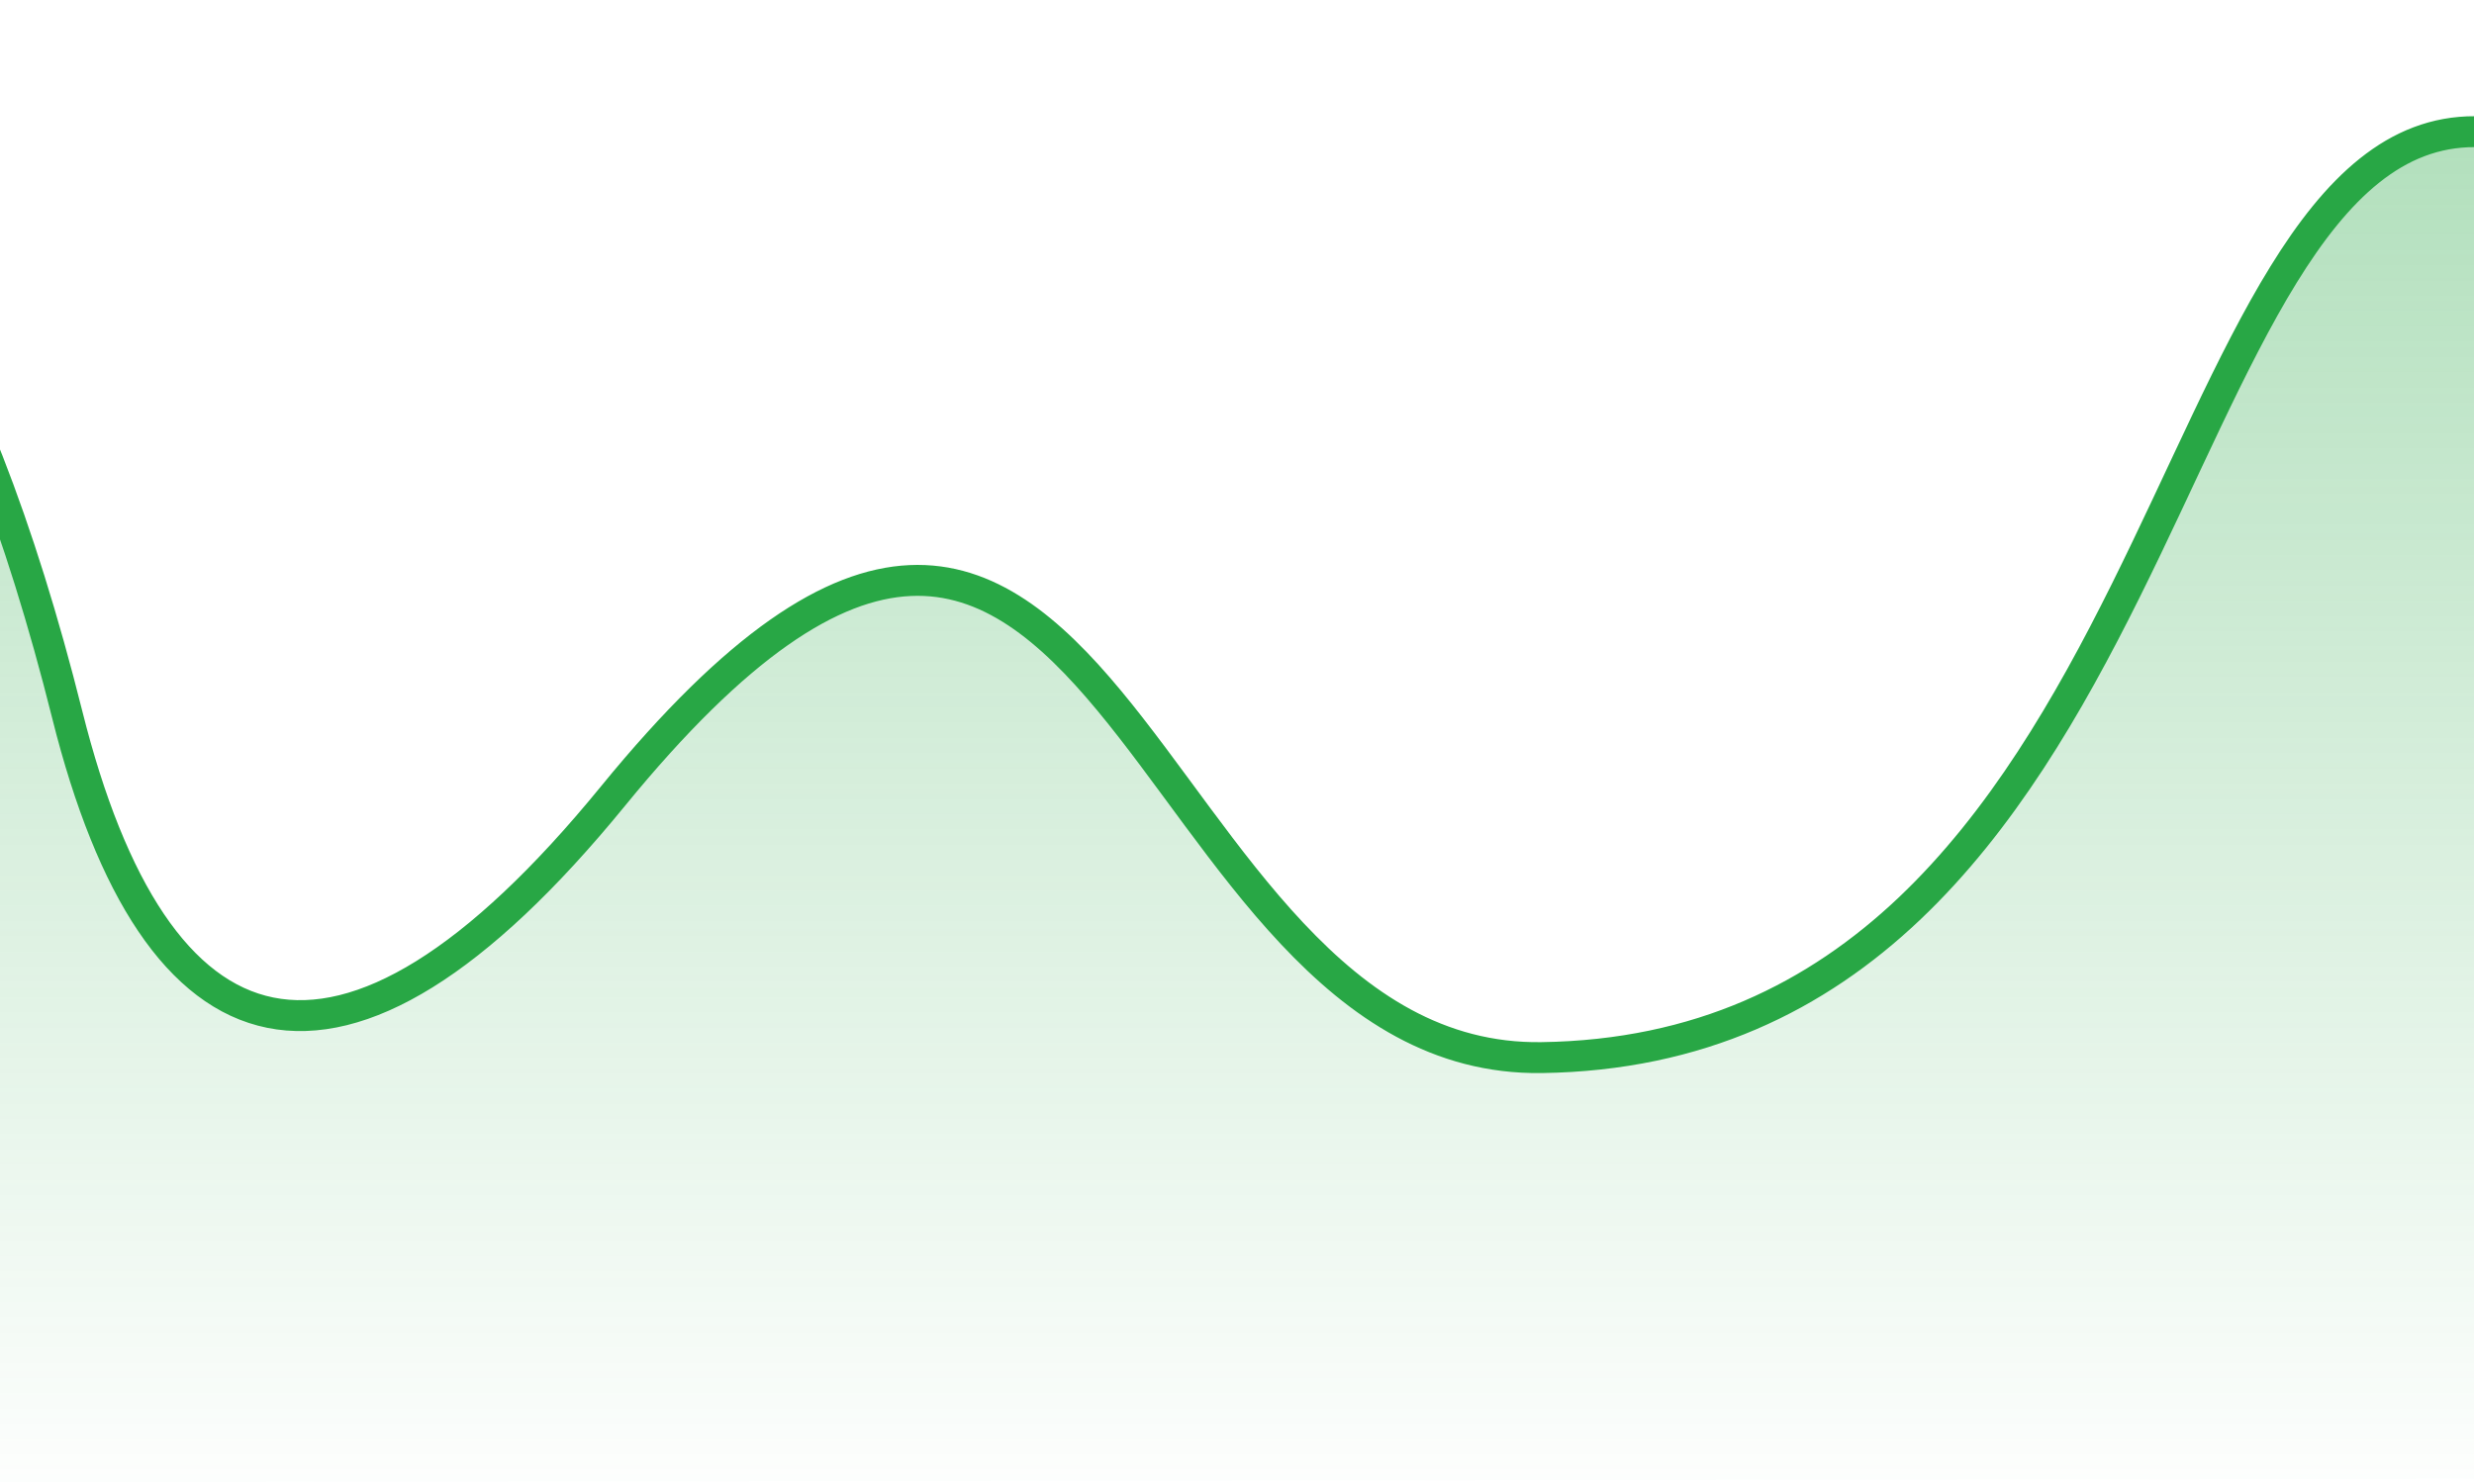 <svg width="160" height="96" viewBox="0 0 160 96" fill="none" xmlns="http://www.w3.org/2000/svg">
<g clip-path="url(#clip0_24521_67559)">
<path fill-rule="evenodd" clip-rule="evenodd" d="M-86 96C-86 96 -80.114 72.438 -64.741 68.109C-49.483 63.81 -40.922 8.286 -18.972 8.001C-9.924 7.883 -0.949 21.592 5.179 46.083C10.828 68.657 22.672 72.918 40.308 51.319C72.378 12.032 73.473 68.543 100.101 68.159C140.764 67.574 139.683 8.415 160.198 8.516C180.082 8.614 188 95.626 188 95.626L-86 96Z" fill="url(#paint0_linear_24521_67559)"/>
<path d="M188 96C188 96 180.046 8.616 160.072 8.518C139.465 8.417 140.55 67.828 99.704 68.416C72.956 68.801 71.855 12.05 39.64 51.504C21.925 73.194 10.027 68.916 4.353 46.245C-1.803 21.65 -10.819 7.882 -19.907 8.001C-41.957 8.287 -50.556 64.048 -65.884 68.365C-78.424 73.085 -86.243 94.11 -85.994 94.62" stroke="#28A745" stroke-width="2"/>
</g>
<defs>
<linearGradient id="paint0_linear_24521_67559" x1="51" y1="8" x2="51" y2="96" gradientUnits="userSpaceOnUse">
<stop stop-color="#28A745" stop-opacity="0.36"/>
<stop offset="1" stop-color="#28A745" stop-opacity="0.01"/>
</linearGradient>
<clipPath id="clip0_24521_67559">
<rect width="160" height="96" fill="white"/>
</clipPath>
</defs>
</svg>
